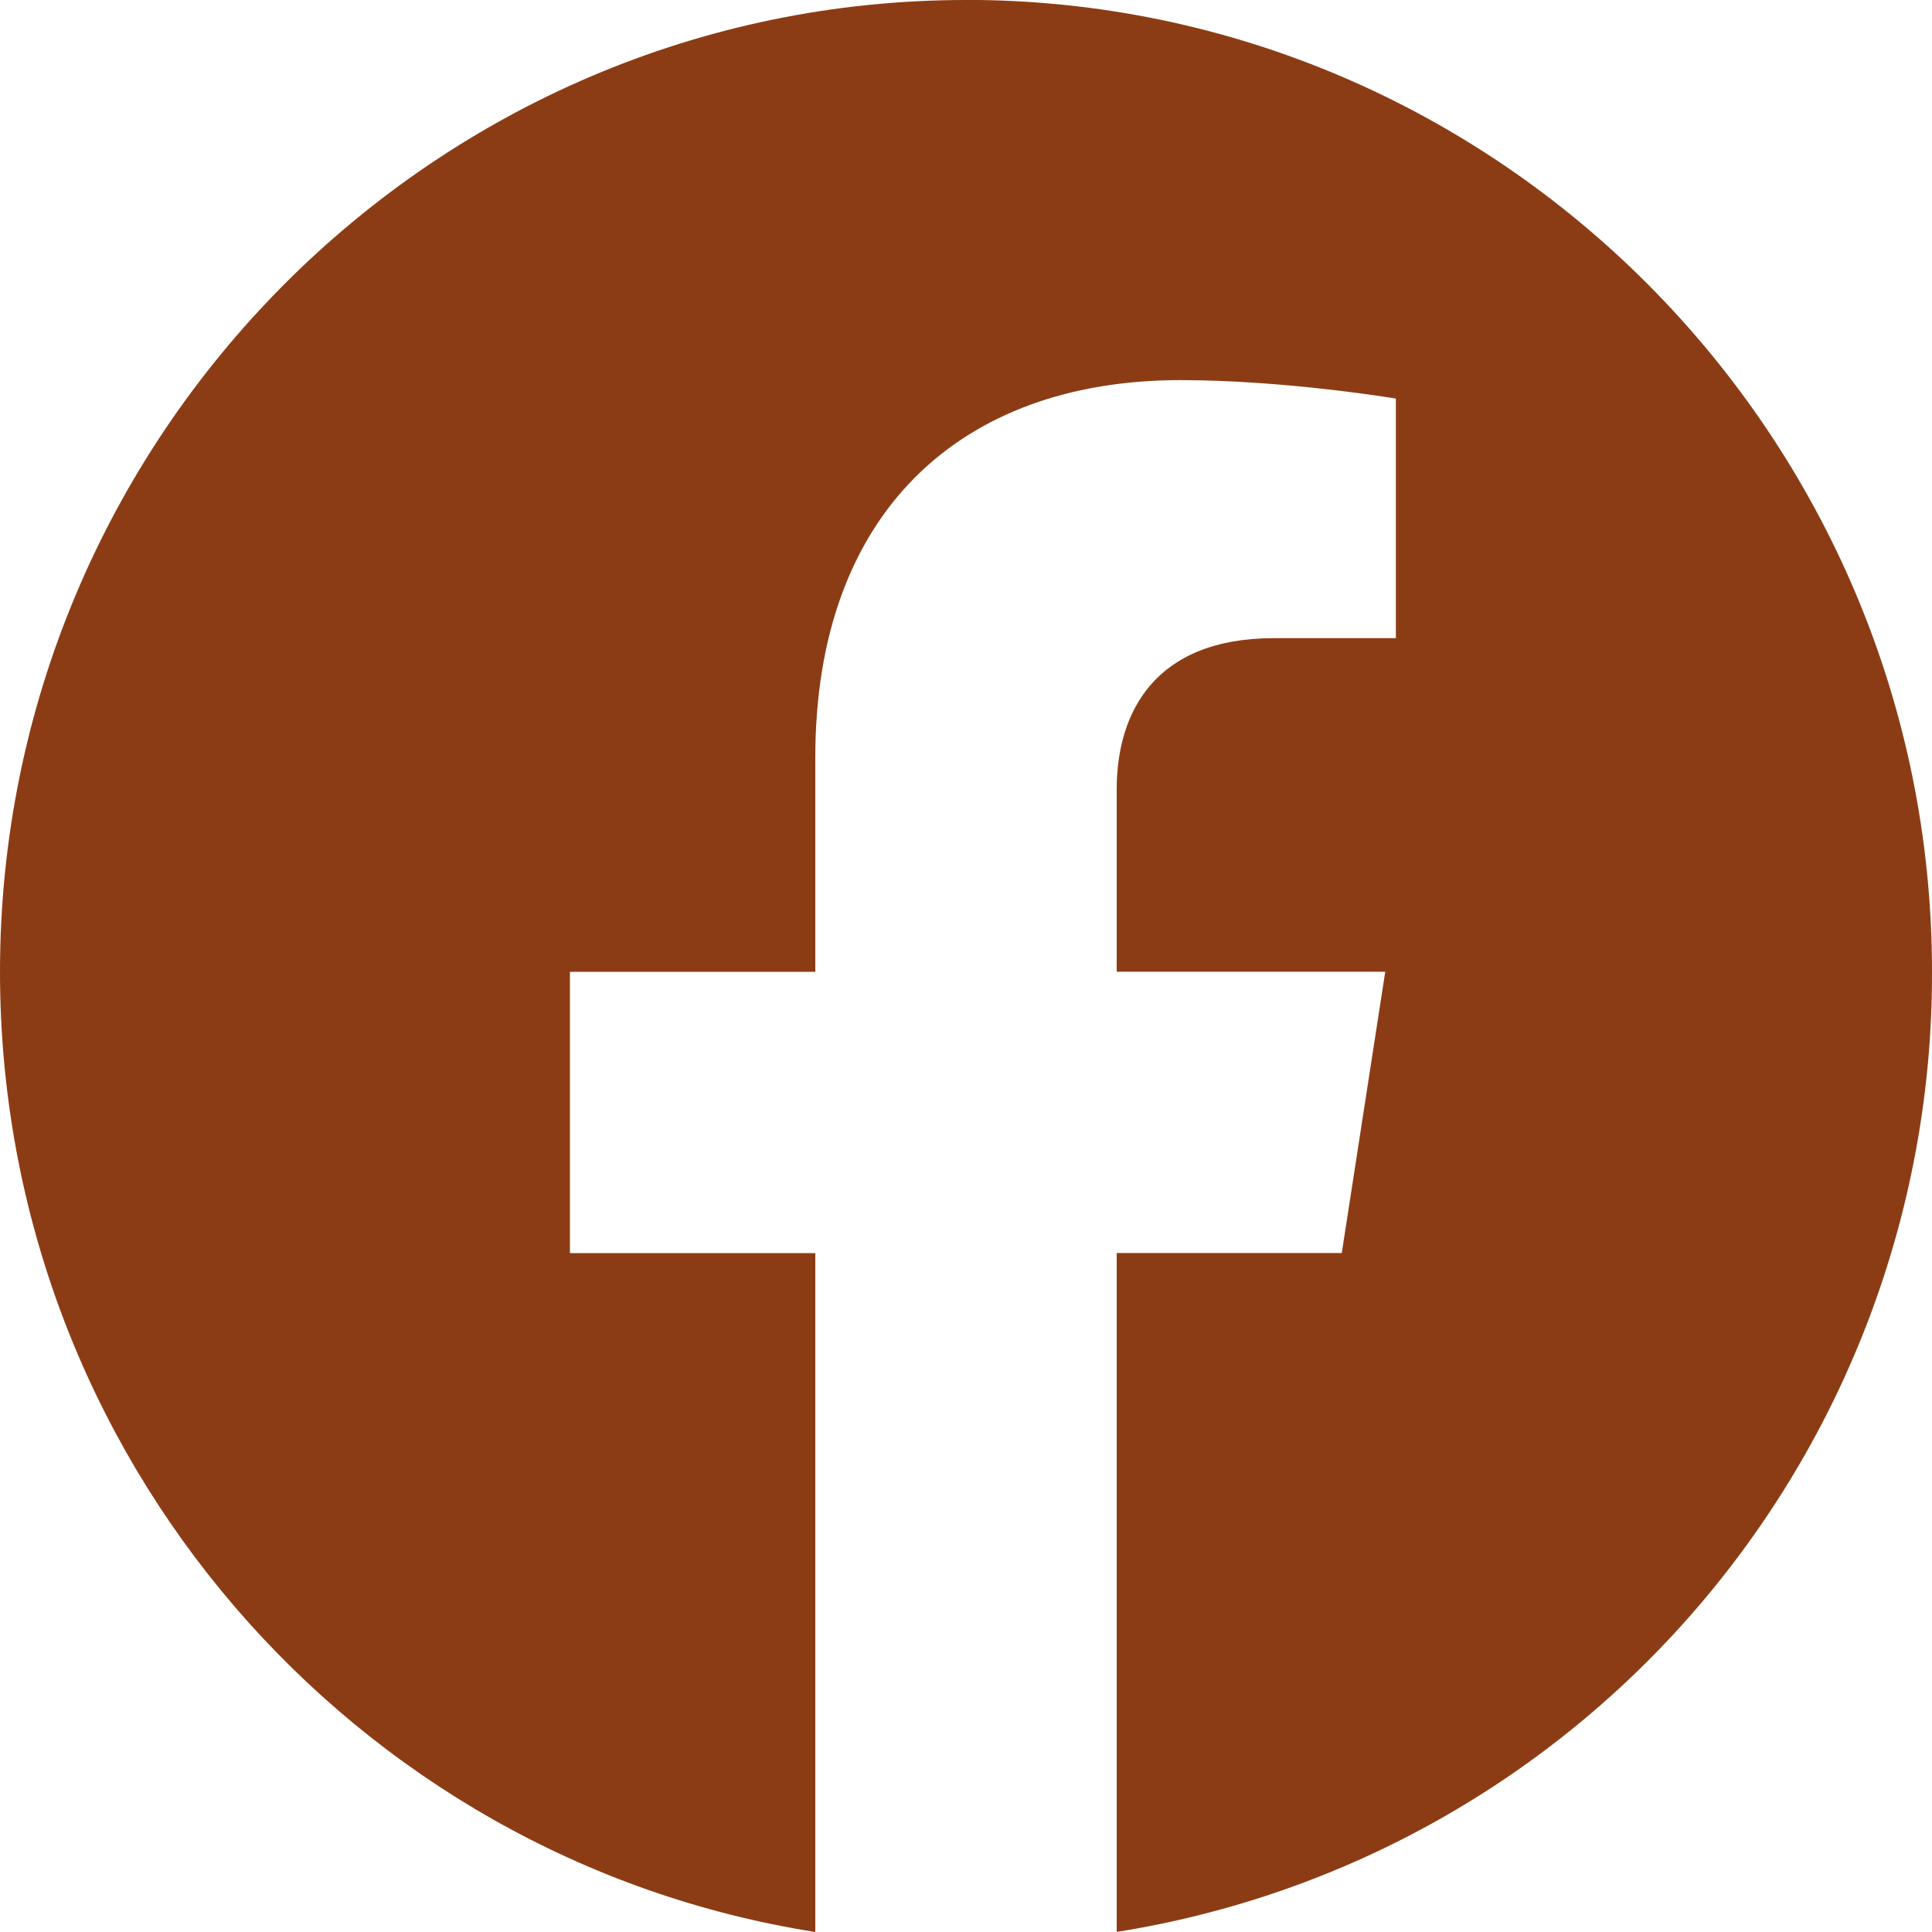 <svg fill="#ffffff" version="1.1" viewBox="0 0 20 20" xmlns="http://www.w3.org/2000/svg">
  <path d="m10 0c-5.5 0-10 4.508-10 10.06 0 5.02 3.66 9.187 8.44 9.94v-7.028h-2.54v-2.912h2.54v-2.219c0-2.52 1.49-3.906 3.78-3.906 1.09 0 2.23 0.191 2.23 0.191v2.48h-1.26c-1.24 0-1.63 0.773-1.63 1.566v1.887h2.78l-0.45 2.912h-2.33v7.028c2.356-0.374 4.502-1.581 6.05-3.404 1.548-1.823 2.396-4.141 2.39-6.536 0-5.552-4.5-10.06-10-10.06z" fill="#8c3c14"/>
</svg>
